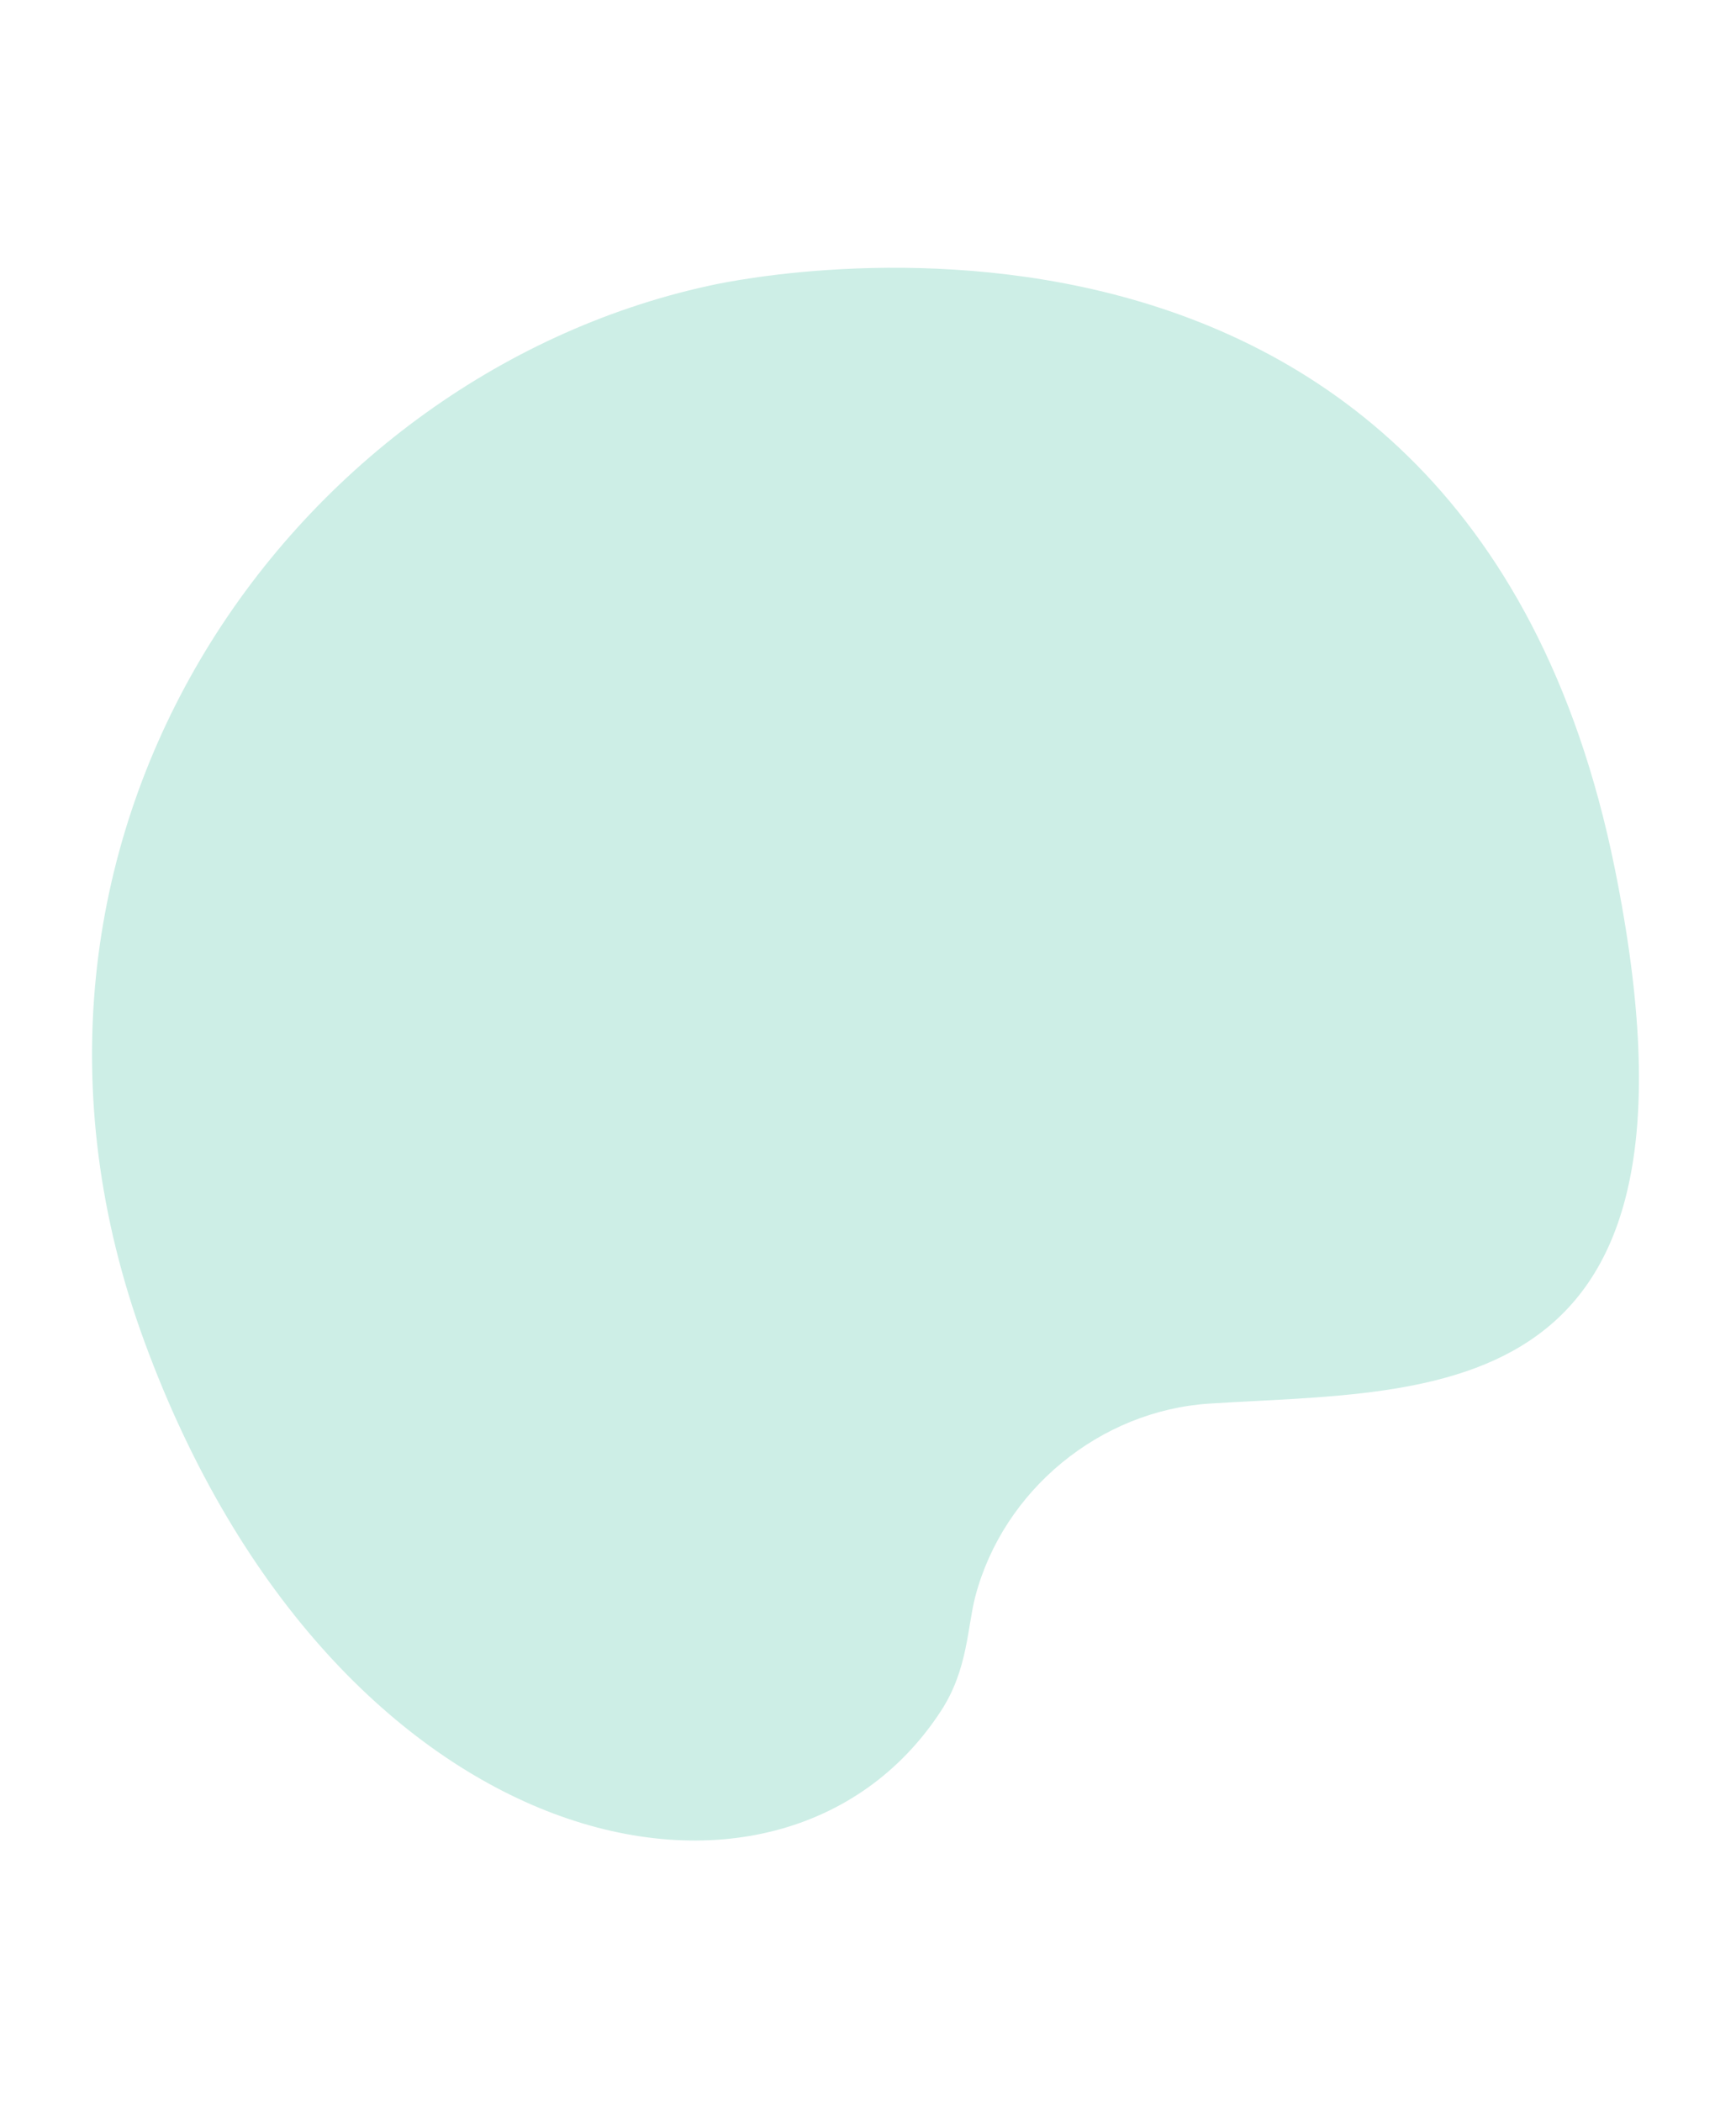 <?xml version="1.0" encoding="UTF-8"?>
<svg id="shape_bg" data-name="shape bg" xmlns="http://www.w3.org/2000/svg" viewBox="0 0 437 529">
  <path d="M178.22,71.96s189.5-44.92,228.27,146.59c27.71,136.88-45.07,131-102.05,134.65-27.56,1.77-51.86,21.79-58.91,48.47-2.05,7.76-1.84,18.41-8.66,28.87-40.52,62.13-152.5,37.78-200.5-92.9C-10.09,211.12,72.94,95.07,178.22,71.96" fill="#cdeee6"/>
</svg>